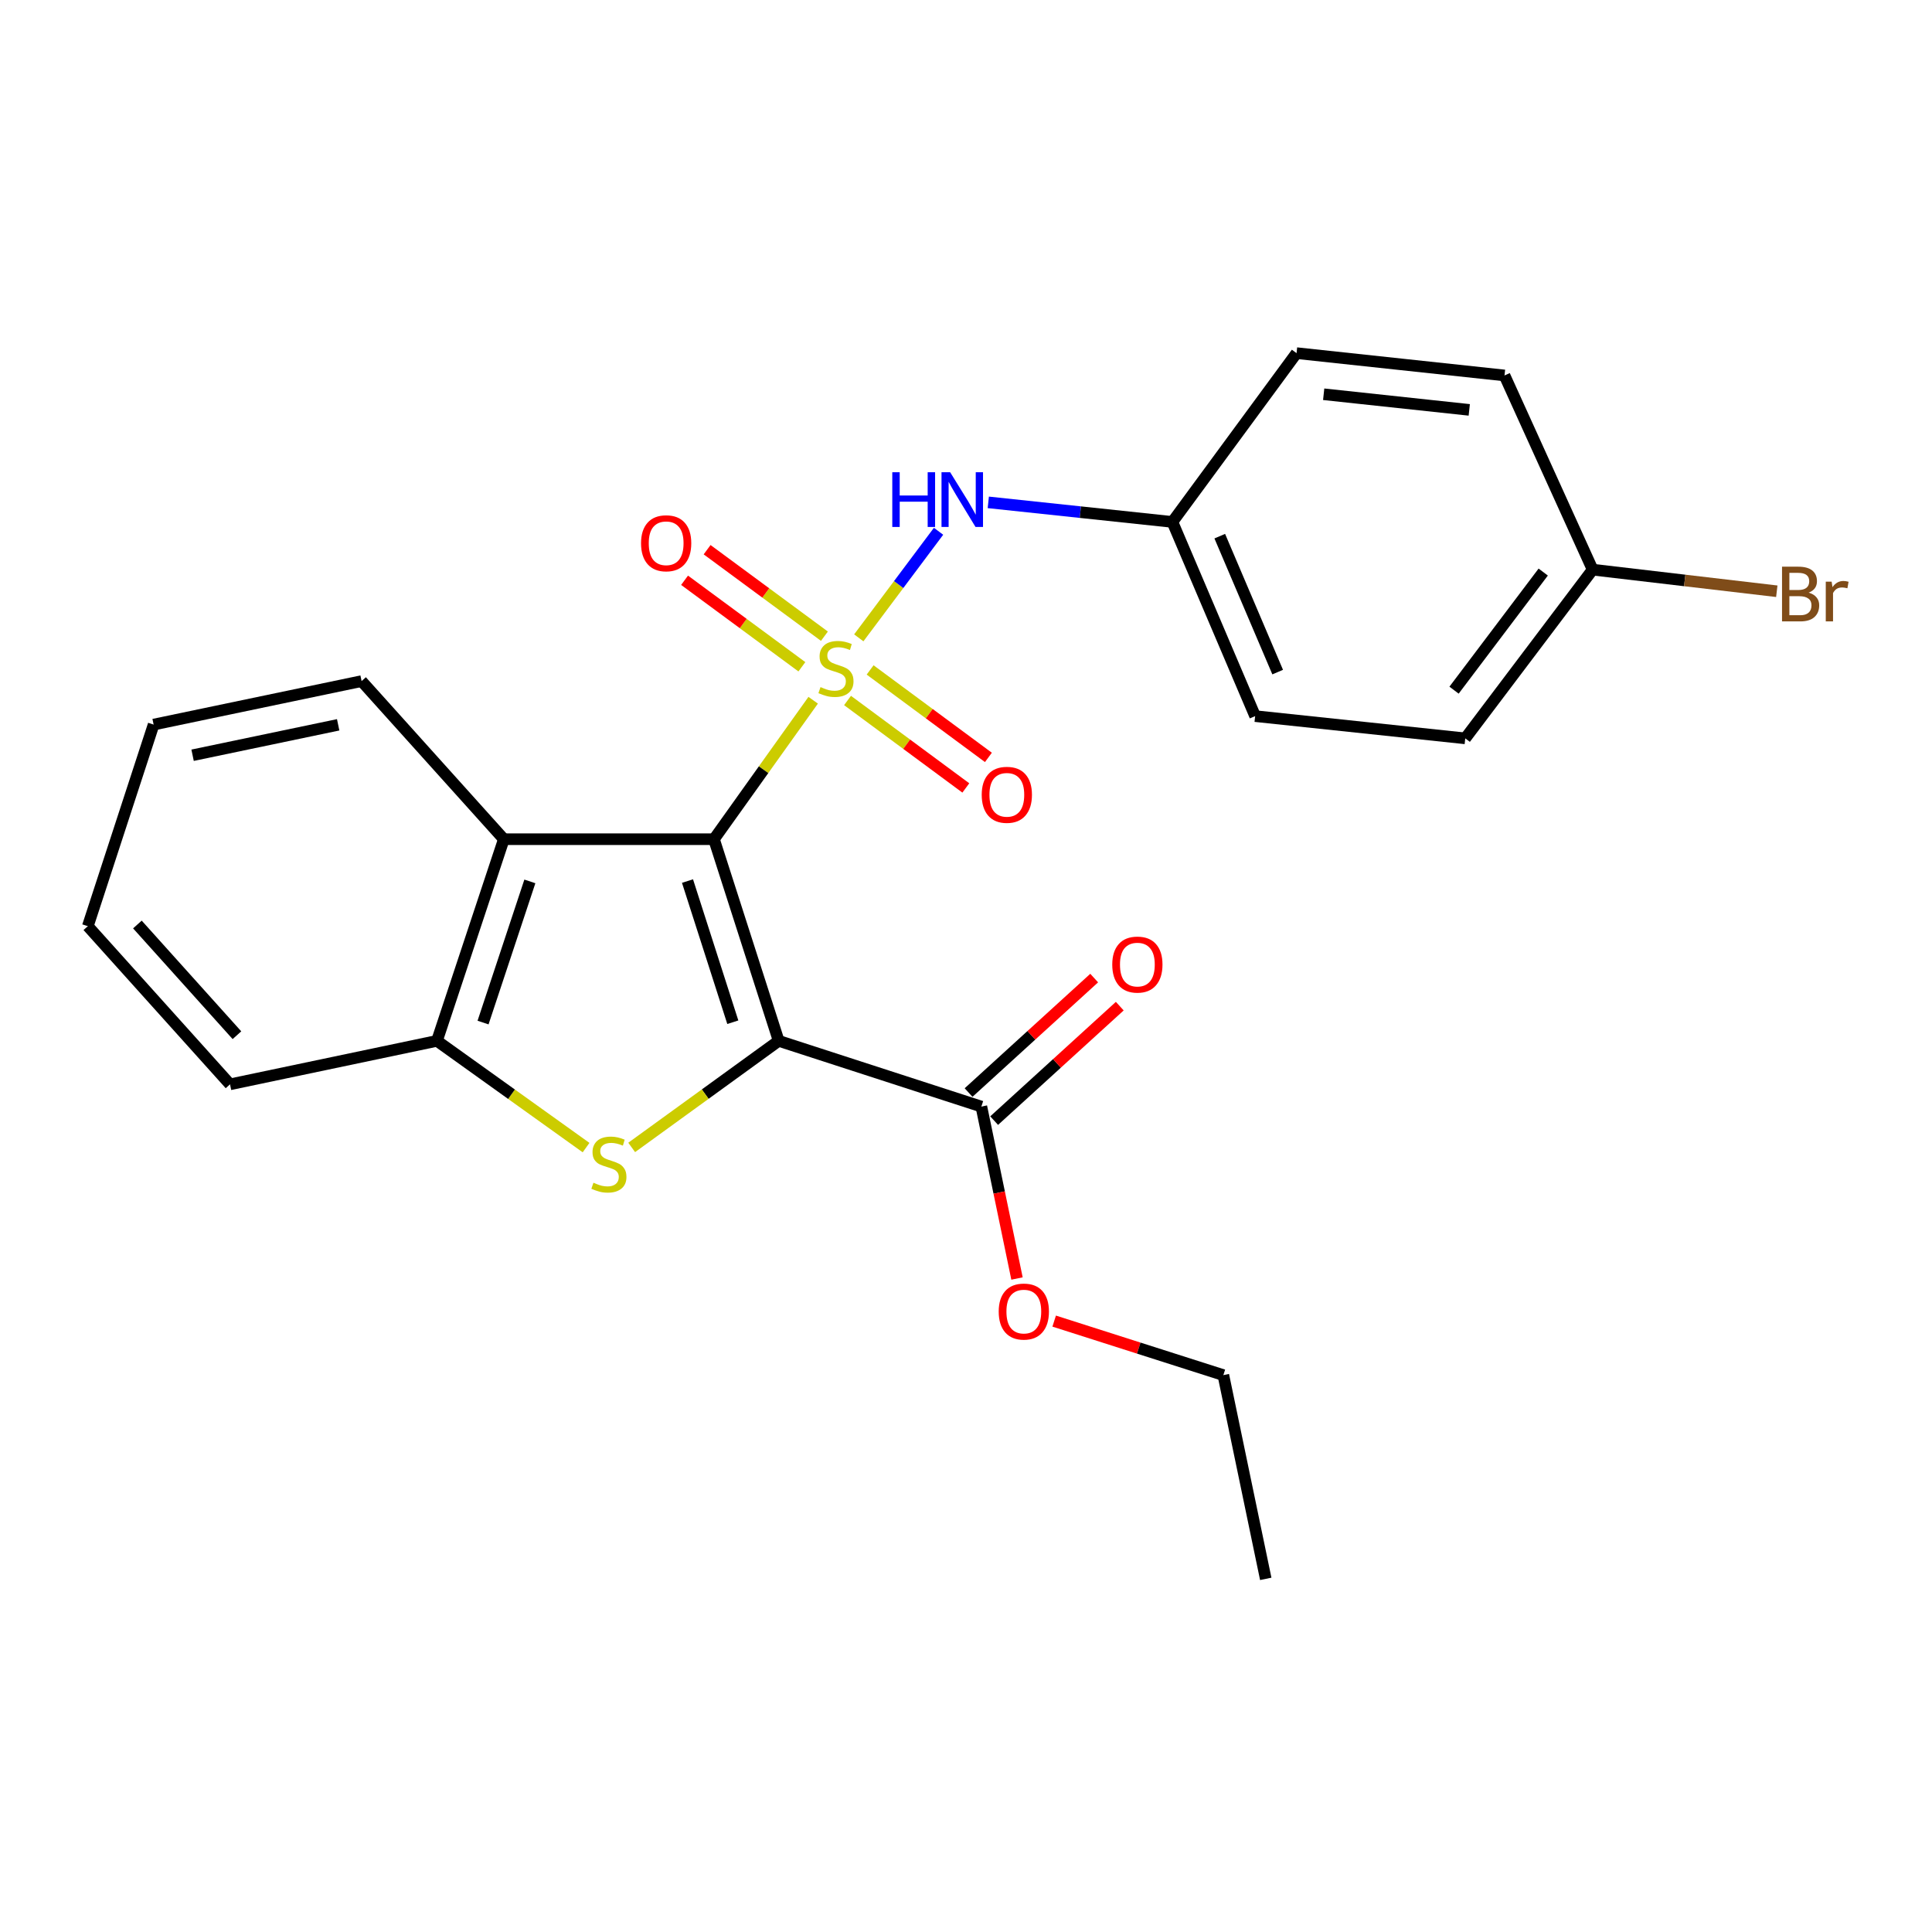 <?xml version='1.0' encoding='iso-8859-1'?>
<svg version='1.1' baseProfile='full'
              xmlns='http://www.w3.org/2000/svg'
                      xmlns:rdkit='http://www.rdkit.org/xml'
                      xmlns:xlink='http://www.w3.org/1999/xlink'
                  xml:space='preserve'
width='1000px' height='1000px' viewBox='0 0 1000 1000'>
<!-- END OF HEADER -->
<rect style='opacity:1.0;fill:#FFFFFF;stroke:none' width='1000' height='1000' x='0' y='0'> </rect>
<path class='bond-0' d='M 420.899,362.441 L 395.222,398.405' style='fill:none;fill-rule:evenodd;stroke:#CCCC00;stroke-width:6px;stroke-linecap:butt;stroke-linejoin:miter;stroke-opacity:1' />
<path class='bond-0' d='M 395.222,398.405 L 369.545,434.369' style='fill:none;fill-rule:evenodd;stroke:#000000;stroke-width:6px;stroke-linecap:butt;stroke-linejoin:miter;stroke-opacity:1' />
<path class='bond-6' d='M 444.503,330.145 L 465.148,302.566' style='fill:none;fill-rule:evenodd;stroke:#CCCC00;stroke-width:6px;stroke-linecap:butt;stroke-linejoin:miter;stroke-opacity:1' />
<path class='bond-6' d='M 465.148,302.566 L 485.793,274.987' style='fill:none;fill-rule:evenodd;stroke:#0000FF;stroke-width:6px;stroke-linecap:butt;stroke-linejoin:miter;stroke-opacity:1' />
<path class='bond-7' d='M 426.721,329.297 L 396.361,306.91' style='fill:none;fill-rule:evenodd;stroke:#CCCC00;stroke-width:6px;stroke-linecap:butt;stroke-linejoin:miter;stroke-opacity:1' />
<path class='bond-7' d='M 396.361,306.91 L 366.001,284.522' style='fill:none;fill-rule:evenodd;stroke:#FF0000;stroke-width:6px;stroke-linecap:butt;stroke-linejoin:miter;stroke-opacity:1' />
<path class='bond-7' d='M 415.051,345.123 L 384.691,322.735' style='fill:none;fill-rule:evenodd;stroke:#CCCC00;stroke-width:6px;stroke-linecap:butt;stroke-linejoin:miter;stroke-opacity:1' />
<path class='bond-7' d='M 384.691,322.735 L 354.331,300.348' style='fill:none;fill-rule:evenodd;stroke:#FF0000;stroke-width:6px;stroke-linecap:butt;stroke-linejoin:miter;stroke-opacity:1' />
<path class='bond-8' d='M 438.681,362.57 L 469.295,385.206' style='fill:none;fill-rule:evenodd;stroke:#CCCC00;stroke-width:6px;stroke-linecap:butt;stroke-linejoin:miter;stroke-opacity:1' />
<path class='bond-8' d='M 469.295,385.206 L 499.909,407.841' style='fill:none;fill-rule:evenodd;stroke:#FF0000;stroke-width:6px;stroke-linecap:butt;stroke-linejoin:miter;stroke-opacity:1' />
<path class='bond-8' d='M 450.371,346.76 L 480.985,369.395' style='fill:none;fill-rule:evenodd;stroke:#CCCC00;stroke-width:6px;stroke-linecap:butt;stroke-linejoin:miter;stroke-opacity:1' />
<path class='bond-8' d='M 480.985,369.395 L 511.599,392.03' style='fill:none;fill-rule:evenodd;stroke:#FF0000;stroke-width:6px;stroke-linecap:butt;stroke-linejoin:miter;stroke-opacity:1' />
<path class='bond-1' d='M 369.545,434.369 L 403.049,538.747' style='fill:none;fill-rule:evenodd;stroke:#000000;stroke-width:6px;stroke-linecap:butt;stroke-linejoin:miter;stroke-opacity:1' />
<path class='bond-1' d='M 355.848,456.035 L 379.301,529.1' style='fill:none;fill-rule:evenodd;stroke:#000000;stroke-width:6px;stroke-linecap:butt;stroke-linejoin:miter;stroke-opacity:1' />
<path class='bond-3' d='M 369.545,434.369 L 260.787,434.369' style='fill:none;fill-rule:evenodd;stroke:#000000;stroke-width:6px;stroke-linecap:butt;stroke-linejoin:miter;stroke-opacity:1' />
<path class='bond-2' d='M 403.049,538.747 L 365.004,566.326' style='fill:none;fill-rule:evenodd;stroke:#000000;stroke-width:6px;stroke-linecap:butt;stroke-linejoin:miter;stroke-opacity:1' />
<path class='bond-2' d='M 365.004,566.326 L 326.96,593.906' style='fill:none;fill-rule:evenodd;stroke:#CCCC00;stroke-width:6px;stroke-linecap:butt;stroke-linejoin:miter;stroke-opacity:1' />
<path class='bond-5' d='M 403.049,538.747 L 507.951,572.764' style='fill:none;fill-rule:evenodd;stroke:#000000;stroke-width:6px;stroke-linecap:butt;stroke-linejoin:miter;stroke-opacity:1' />
<path class='bond-24' d='M 303.35,593.997 L 264.759,566.372' style='fill:none;fill-rule:evenodd;stroke:#CCCC00;stroke-width:6px;stroke-linecap:butt;stroke-linejoin:miter;stroke-opacity:1' />
<path class='bond-24' d='M 264.759,566.372 L 226.169,538.747' style='fill:none;fill-rule:evenodd;stroke:#000000;stroke-width:6px;stroke-linecap:butt;stroke-linejoin:miter;stroke-opacity:1' />
<path class='bond-4' d='M 260.787,434.369 L 226.169,538.747' style='fill:none;fill-rule:evenodd;stroke:#000000;stroke-width:6px;stroke-linecap:butt;stroke-linejoin:miter;stroke-opacity:1' />
<path class='bond-4' d='M 274.257,456.216 L 250.025,529.28' style='fill:none;fill-rule:evenodd;stroke:#000000;stroke-width:6px;stroke-linecap:butt;stroke-linejoin:miter;stroke-opacity:1' />
<path class='bond-14' d='M 260.787,434.369 L 187.16,352.538' style='fill:none;fill-rule:evenodd;stroke:#000000;stroke-width:6px;stroke-linecap:butt;stroke-linejoin:miter;stroke-opacity:1' />
<path class='bond-19' d='M 226.169,538.747 L 119.06,561.25' style='fill:none;fill-rule:evenodd;stroke:#000000;stroke-width:6px;stroke-linecap:butt;stroke-linejoin:miter;stroke-opacity:1' />
<path class='bond-9' d='M 514.573,580.031 L 547.082,550.407' style='fill:none;fill-rule:evenodd;stroke:#000000;stroke-width:6px;stroke-linecap:butt;stroke-linejoin:miter;stroke-opacity:1' />
<path class='bond-9' d='M 547.082,550.407 L 579.591,520.783' style='fill:none;fill-rule:evenodd;stroke:#FF0000;stroke-width:6px;stroke-linecap:butt;stroke-linejoin:miter;stroke-opacity:1' />
<path class='bond-9' d='M 501.329,565.497 L 533.838,535.873' style='fill:none;fill-rule:evenodd;stroke:#000000;stroke-width:6px;stroke-linecap:butt;stroke-linejoin:miter;stroke-opacity:1' />
<path class='bond-9' d='M 533.838,535.873 L 566.347,506.249' style='fill:none;fill-rule:evenodd;stroke:#FF0000;stroke-width:6px;stroke-linecap:butt;stroke-linejoin:miter;stroke-opacity:1' />
<path class='bond-11' d='M 507.951,572.764 L 517.176,617.259' style='fill:none;fill-rule:evenodd;stroke:#000000;stroke-width:6px;stroke-linecap:butt;stroke-linejoin:miter;stroke-opacity:1' />
<path class='bond-11' d='M 517.176,617.259 L 526.4,661.754' style='fill:none;fill-rule:evenodd;stroke:#FF0000;stroke-width:6px;stroke-linecap:butt;stroke-linejoin:miter;stroke-opacity:1' />
<path class='bond-10' d='M 511.539,260.024 L 559.187,265.087' style='fill:none;fill-rule:evenodd;stroke:#0000FF;stroke-width:6px;stroke-linecap:butt;stroke-linejoin:miter;stroke-opacity:1' />
<path class='bond-10' d='M 559.187,265.087 L 606.834,270.15' style='fill:none;fill-rule:evenodd;stroke:#000000;stroke-width:6px;stroke-linecap:butt;stroke-linejoin:miter;stroke-opacity:1' />
<path class='bond-15' d='M 606.834,270.15 L 671.089,182.781' style='fill:none;fill-rule:evenodd;stroke:#000000;stroke-width:6px;stroke-linecap:butt;stroke-linejoin:miter;stroke-opacity:1' />
<path class='bond-16' d='M 606.834,270.15 L 649.656,370.661' style='fill:none;fill-rule:evenodd;stroke:#000000;stroke-width:6px;stroke-linecap:butt;stroke-linejoin:miter;stroke-opacity:1' />
<path class='bond-16' d='M 631.347,277.52 L 661.322,347.877' style='fill:none;fill-rule:evenodd;stroke:#000000;stroke-width:6px;stroke-linecap:butt;stroke-linejoin:miter;stroke-opacity:1' />
<path class='bond-20' d='M 545.64,683.798 L 589.422,697.779' style='fill:none;fill-rule:evenodd;stroke:#FF0000;stroke-width:6px;stroke-linecap:butt;stroke-linejoin:miter;stroke-opacity:1' />
<path class='bond-20' d='M 589.422,697.779 L 633.205,711.76' style='fill:none;fill-rule:evenodd;stroke:#000000;stroke-width:6px;stroke-linecap:butt;stroke-linejoin:miter;stroke-opacity:1' />
<path class='bond-12' d='M 824.351,294.849 L 758.414,382.175' style='fill:none;fill-rule:evenodd;stroke:#000000;stroke-width:6px;stroke-linecap:butt;stroke-linejoin:miter;stroke-opacity:1' />
<path class='bond-12' d='M 798.768,296.099 L 752.613,357.227' style='fill:none;fill-rule:evenodd;stroke:#000000;stroke-width:6px;stroke-linecap:butt;stroke-linejoin:miter;stroke-opacity:1' />
<path class='bond-13' d='M 824.351,294.849 L 872.008,300.44' style='fill:none;fill-rule:evenodd;stroke:#000000;stroke-width:6px;stroke-linecap:butt;stroke-linejoin:miter;stroke-opacity:1' />
<path class='bond-13' d='M 872.008,300.44 L 919.666,306.031' style='fill:none;fill-rule:evenodd;stroke:#7F4C19;stroke-width:6px;stroke-linecap:butt;stroke-linejoin:miter;stroke-opacity:1' />
<path class='bond-25' d='M 824.351,294.849 L 778.733,194.338' style='fill:none;fill-rule:evenodd;stroke:#000000;stroke-width:6px;stroke-linecap:butt;stroke-linejoin:miter;stroke-opacity:1' />
<path class='bond-21' d='M 187.16,352.538 L 79.515,375.041' style='fill:none;fill-rule:evenodd;stroke:#000000;stroke-width:6px;stroke-linecap:butt;stroke-linejoin:miter;stroke-opacity:1' />
<path class='bond-21' d='M 175.036,375.161 L 99.686,390.913' style='fill:none;fill-rule:evenodd;stroke:#000000;stroke-width:6px;stroke-linecap:butt;stroke-linejoin:miter;stroke-opacity:1' />
<path class='bond-17' d='M 671.089,182.781 L 778.733,194.338' style='fill:none;fill-rule:evenodd;stroke:#000000;stroke-width:6px;stroke-linecap:butt;stroke-linejoin:miter;stroke-opacity:1' />
<path class='bond-17' d='M 685.136,204.065 L 760.487,212.155' style='fill:none;fill-rule:evenodd;stroke:#000000;stroke-width:6px;stroke-linecap:butt;stroke-linejoin:miter;stroke-opacity:1' />
<path class='bond-18' d='M 649.656,370.661 L 758.414,382.175' style='fill:none;fill-rule:evenodd;stroke:#000000;stroke-width:6px;stroke-linecap:butt;stroke-linejoin:miter;stroke-opacity:1' />
<path class='bond-26' d='M 119.06,561.25 L 45.455,479.387' style='fill:none;fill-rule:evenodd;stroke:#000000;stroke-width:6px;stroke-linecap:butt;stroke-linejoin:miter;stroke-opacity:1' />
<path class='bond-26' d='M 122.641,535.824 L 71.117,478.519' style='fill:none;fill-rule:evenodd;stroke:#000000;stroke-width:6px;stroke-linecap:butt;stroke-linejoin:miter;stroke-opacity:1' />
<path class='bond-23' d='M 633.205,711.76 L 655.151,817.219' style='fill:none;fill-rule:evenodd;stroke:#000000;stroke-width:6px;stroke-linecap:butt;stroke-linejoin:miter;stroke-opacity:1' />
<path class='bond-22' d='M 79.515,375.041 L 45.455,479.387' style='fill:none;fill-rule:evenodd;stroke:#000000;stroke-width:6px;stroke-linecap:butt;stroke-linejoin:miter;stroke-opacity:1' />
<path  class='atom-0' d='M 424.696 355.638
Q 425.016 355.758, 426.336 356.318
Q 427.656 356.878, 429.096 357.238
Q 430.576 357.558, 432.016 357.558
Q 434.696 357.558, 436.256 356.278
Q 437.816 354.958, 437.816 352.678
Q 437.816 351.118, 437.016 350.158
Q 436.256 349.198, 435.056 348.678
Q 433.856 348.158, 431.856 347.558
Q 429.336 346.798, 427.816 346.078
Q 426.336 345.358, 425.256 343.838
Q 424.216 342.318, 424.216 339.758
Q 424.216 336.198, 426.616 333.998
Q 429.056 331.798, 433.856 331.798
Q 437.136 331.798, 440.856 333.358
L 439.936 336.438
Q 436.536 335.038, 433.976 335.038
Q 431.216 335.038, 429.696 336.198
Q 428.176 337.318, 428.216 339.278
Q 428.216 340.798, 428.976 341.718
Q 429.776 342.638, 430.896 343.158
Q 432.056 343.678, 433.976 344.278
Q 436.536 345.078, 438.056 345.878
Q 439.576 346.678, 440.656 348.318
Q 441.776 349.918, 441.776 352.678
Q 441.776 356.598, 439.136 358.718
Q 436.536 360.798, 432.176 360.798
Q 429.656 360.798, 427.736 360.238
Q 425.856 359.718, 423.616 358.798
L 424.696 355.638
' fill='#CCCC00'/>
<path  class='atom-3' d='M 307.166 612.175
Q 307.486 612.295, 308.806 612.855
Q 310.126 613.415, 311.566 613.775
Q 313.046 614.095, 314.486 614.095
Q 317.166 614.095, 318.726 612.815
Q 320.286 611.495, 320.286 609.215
Q 320.286 607.655, 319.486 606.695
Q 318.726 605.735, 317.526 605.215
Q 316.326 604.695, 314.326 604.095
Q 311.806 603.335, 310.286 602.615
Q 308.806 601.895, 307.726 600.375
Q 306.686 598.855, 306.686 596.295
Q 306.686 592.735, 309.086 590.535
Q 311.526 588.335, 316.326 588.335
Q 319.606 588.335, 323.326 589.895
L 322.406 592.975
Q 319.006 591.575, 316.446 591.575
Q 313.686 591.575, 312.166 592.735
Q 310.646 593.855, 310.686 595.815
Q 310.686 597.335, 311.446 598.255
Q 312.246 599.175, 313.366 599.695
Q 314.526 600.215, 316.446 600.815
Q 319.006 601.615, 320.526 602.415
Q 322.046 603.215, 323.126 604.855
Q 324.246 606.455, 324.246 609.215
Q 324.246 613.135, 321.606 615.255
Q 319.006 617.335, 314.646 617.335
Q 312.126 617.335, 310.206 616.775
Q 308.326 616.255, 306.086 615.335
L 307.166 612.175
' fill='#CCCC00'/>
<path  class='atom-7' d='M 461.845 244.433
L 465.685 244.433
L 465.685 256.473
L 480.165 256.473
L 480.165 244.433
L 484.005 244.433
L 484.005 272.753
L 480.165 272.753
L 480.165 259.673
L 465.685 259.673
L 465.685 272.753
L 461.845 272.753
L 461.845 244.433
' fill='#0000FF'/>
<path  class='atom-7' d='M 491.805 244.433
L 501.085 259.433
Q 502.005 260.913, 503.485 263.593
Q 504.965 266.273, 505.045 266.433
L 505.045 244.433
L 508.805 244.433
L 508.805 272.753
L 504.925 272.753
L 494.965 256.353
Q 493.805 254.433, 492.565 252.233
Q 491.365 250.033, 491.005 249.353
L 491.005 272.753
L 487.325 272.753
L 487.325 244.433
L 491.805 244.433
' fill='#0000FF'/>
<path  class='atom-8' d='M 331.802 281.187
Q 331.802 274.387, 335.162 270.587
Q 338.522 266.787, 344.802 266.787
Q 351.082 266.787, 354.442 270.587
Q 357.802 274.387, 357.802 281.187
Q 357.802 288.067, 354.402 291.987
Q 351.002 295.867, 344.802 295.867
Q 338.562 295.867, 335.162 291.987
Q 331.802 288.107, 331.802 281.187
M 344.802 292.667
Q 349.122 292.667, 351.442 289.787
Q 353.802 286.867, 353.802 281.187
Q 353.802 275.627, 351.442 272.827
Q 349.122 269.987, 344.802 269.987
Q 340.482 269.987, 338.122 272.787
Q 335.802 275.587, 335.802 281.187
Q 335.802 286.907, 338.122 289.787
Q 340.482 292.667, 344.802 292.667
' fill='#FF0000'/>
<path  class='atom-9' d='M 508.136 411.389
Q 508.136 404.589, 511.496 400.789
Q 514.856 396.989, 521.136 396.989
Q 527.416 396.989, 530.776 400.789
Q 534.136 404.589, 534.136 411.389
Q 534.136 418.269, 530.736 422.189
Q 527.336 426.069, 521.136 426.069
Q 514.896 426.069, 511.496 422.189
Q 508.136 418.309, 508.136 411.389
M 521.136 422.869
Q 525.456 422.869, 527.776 419.989
Q 530.136 417.069, 530.136 411.389
Q 530.136 405.829, 527.776 403.029
Q 525.456 400.189, 521.136 400.189
Q 516.816 400.189, 514.456 402.989
Q 512.136 405.789, 512.136 411.389
Q 512.136 417.109, 514.456 419.989
Q 516.816 422.869, 521.136 422.869
' fill='#FF0000'/>
<path  class='atom-10' d='M 575.701 499.261
Q 575.701 492.461, 579.061 488.661
Q 582.421 484.861, 588.701 484.861
Q 594.981 484.861, 598.341 488.661
Q 601.701 492.461, 601.701 499.261
Q 601.701 506.141, 598.301 510.061
Q 594.901 513.941, 588.701 513.941
Q 582.461 513.941, 579.061 510.061
Q 575.701 506.181, 575.701 499.261
M 588.701 510.741
Q 593.021 510.741, 595.341 507.861
Q 597.701 504.941, 597.701 499.261
Q 597.701 493.701, 595.341 490.901
Q 593.021 488.061, 588.701 488.061
Q 584.381 488.061, 582.021 490.861
Q 579.701 493.661, 579.701 499.261
Q 579.701 504.981, 582.021 507.861
Q 584.381 510.741, 588.701 510.741
' fill='#FF0000'/>
<path  class='atom-12' d='M 516.93 678.861
Q 516.93 672.061, 520.29 668.261
Q 523.65 664.461, 529.93 664.461
Q 536.21 664.461, 539.57 668.261
Q 542.93 672.061, 542.93 678.861
Q 542.93 685.741, 539.53 689.661
Q 536.13 693.541, 529.93 693.541
Q 523.69 693.541, 520.29 689.661
Q 516.93 685.781, 516.93 678.861
M 529.93 690.341
Q 534.25 690.341, 536.57 687.461
Q 538.93 684.541, 538.93 678.861
Q 538.93 673.301, 536.57 670.501
Q 534.25 667.661, 529.93 667.661
Q 525.61 667.661, 523.25 670.461
Q 520.93 673.261, 520.93 678.861
Q 520.93 684.581, 523.25 687.461
Q 525.61 690.341, 529.93 690.341
' fill='#FF0000'/>
<path  class='atom-14' d='M 936.135 306.757
Q 938.855 307.517, 940.215 309.197
Q 941.615 310.837, 941.615 313.277
Q 941.615 317.197, 939.095 319.437
Q 936.615 321.637, 931.895 321.637
L 922.375 321.637
L 922.375 293.317
L 930.735 293.317
Q 935.575 293.317, 938.015 295.277
Q 940.455 297.237, 940.455 300.837
Q 940.455 305.117, 936.135 306.757
M 926.175 296.517
L 926.175 305.397
L 930.735 305.397
Q 933.535 305.397, 934.975 304.277
Q 936.455 303.117, 936.455 300.837
Q 936.455 296.517, 930.735 296.517
L 926.175 296.517
M 931.895 318.437
Q 934.655 318.437, 936.135 317.117
Q 937.615 315.797, 937.615 313.277
Q 937.615 310.957, 935.975 309.797
Q 934.375 308.597, 931.295 308.597
L 926.175 308.597
L 926.175 318.437
L 931.895 318.437
' fill='#7F4C19'/>
<path  class='atom-14' d='M 948.055 301.077
L 948.495 303.917
Q 950.655 300.717, 954.175 300.717
Q 955.295 300.717, 956.815 301.117
L 956.215 304.477
Q 954.495 304.077, 953.535 304.077
Q 951.855 304.077, 950.735 304.757
Q 949.655 305.397, 948.775 306.957
L 948.775 321.637
L 945.015 321.637
L 945.015 301.077
L 948.055 301.077
' fill='#7F4C19'/>
</svg>
